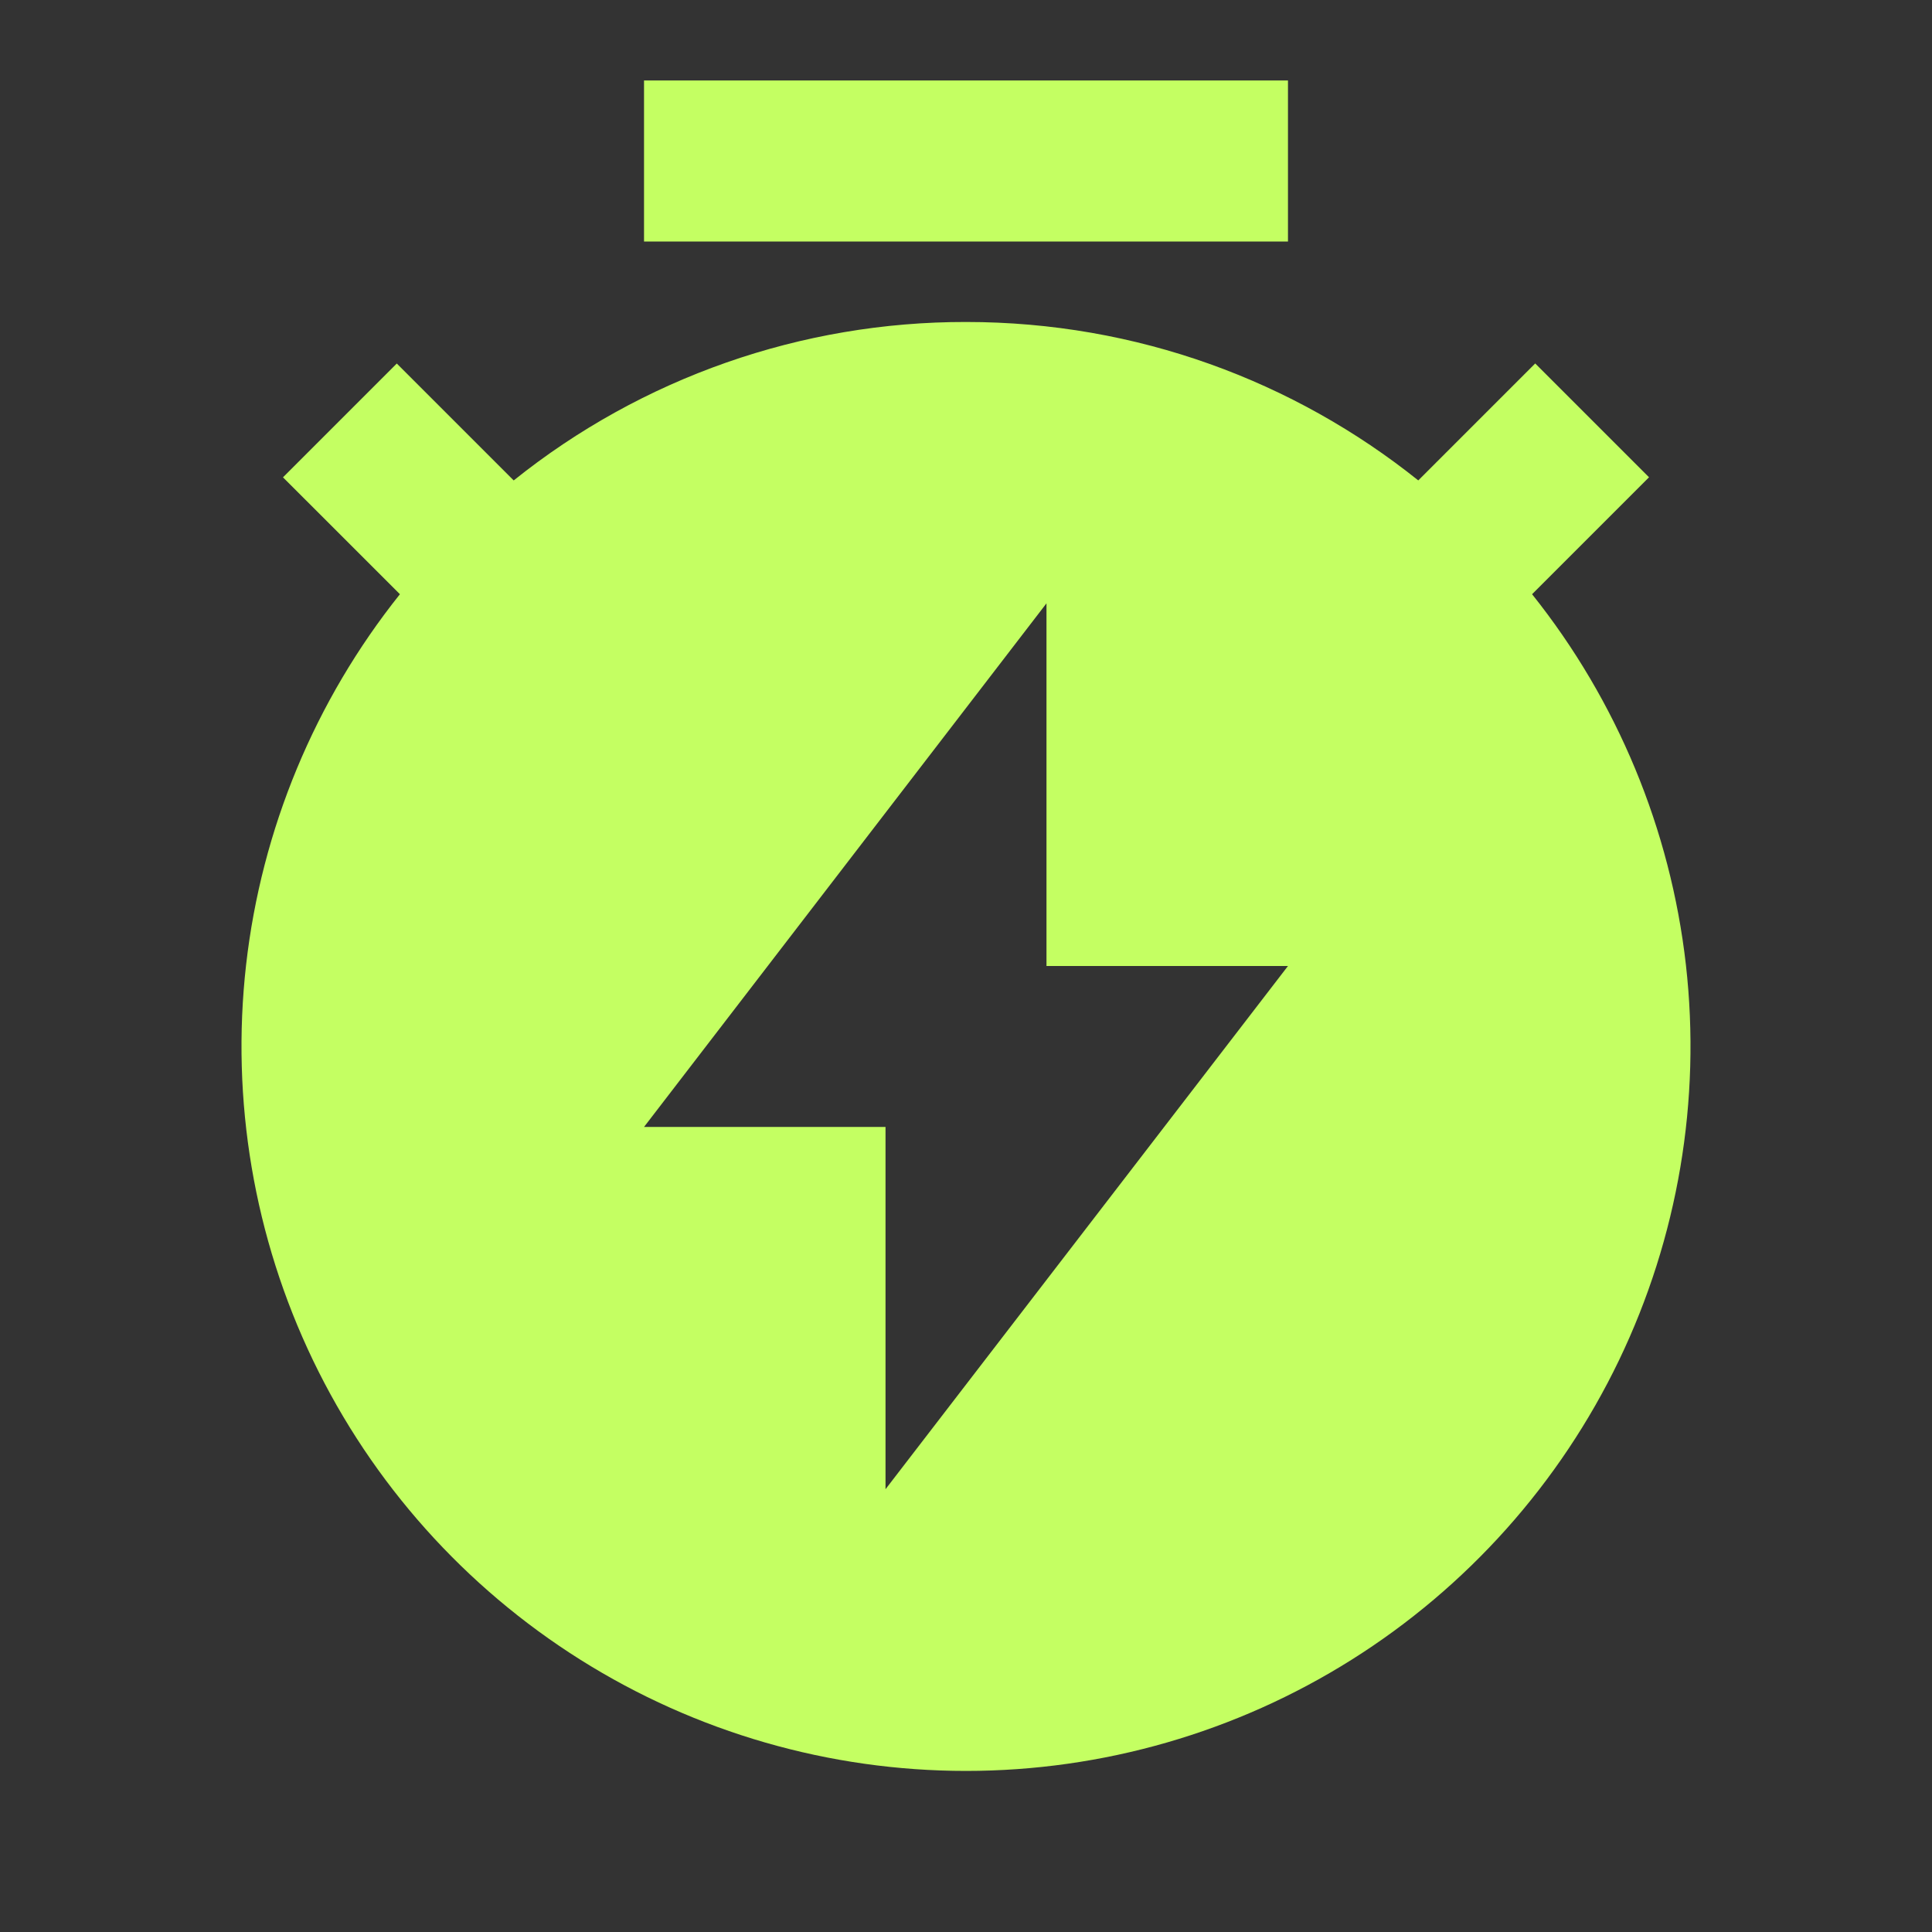<?xml version="1.0" encoding="UTF-8"?> <svg xmlns="http://www.w3.org/2000/svg" width="32" height="32" viewBox="0 0 32 32" fill="none"><rect x="0" y="0" width="32" height="32" fill="#333333" stroke="none"/><g clip-path="url(#clip0_2101_1774)"><path d="M8.509 7.957C10.634 6.254 13.277 5.329 16 5.333C18.833 5.333 21.437 6.314 23.491 7.957L25.428 6.02L27.313 7.905L25.376 9.842C26.786 11.608 27.669 13.736 27.924 15.981C28.178 18.226 27.793 20.498 26.814 22.534C25.834 24.57 24.299 26.288 22.386 27.491C20.473 28.694 18.26 29.332 16 29.332C13.74 29.332 11.527 28.694 9.614 27.491C7.701 26.288 6.166 24.57 5.186 22.534C4.207 20.498 3.822 18.226 4.076 15.981C4.331 13.736 5.214 11.608 6.624 9.842L4.687 7.906L6.572 6.021L8.509 7.958V7.957ZM17.333 16V9.993L10.667 18.666H14.667V24.666L21.333 16H17.333ZM10.667 1.333H21.333V4H10.667V1.333Z" fill="#C4FF62"></path></g><defs><clipPath id="clip0_2101_1774"><rect width="32" height="32" fill="white"></rect></clipPath></defs></svg> 